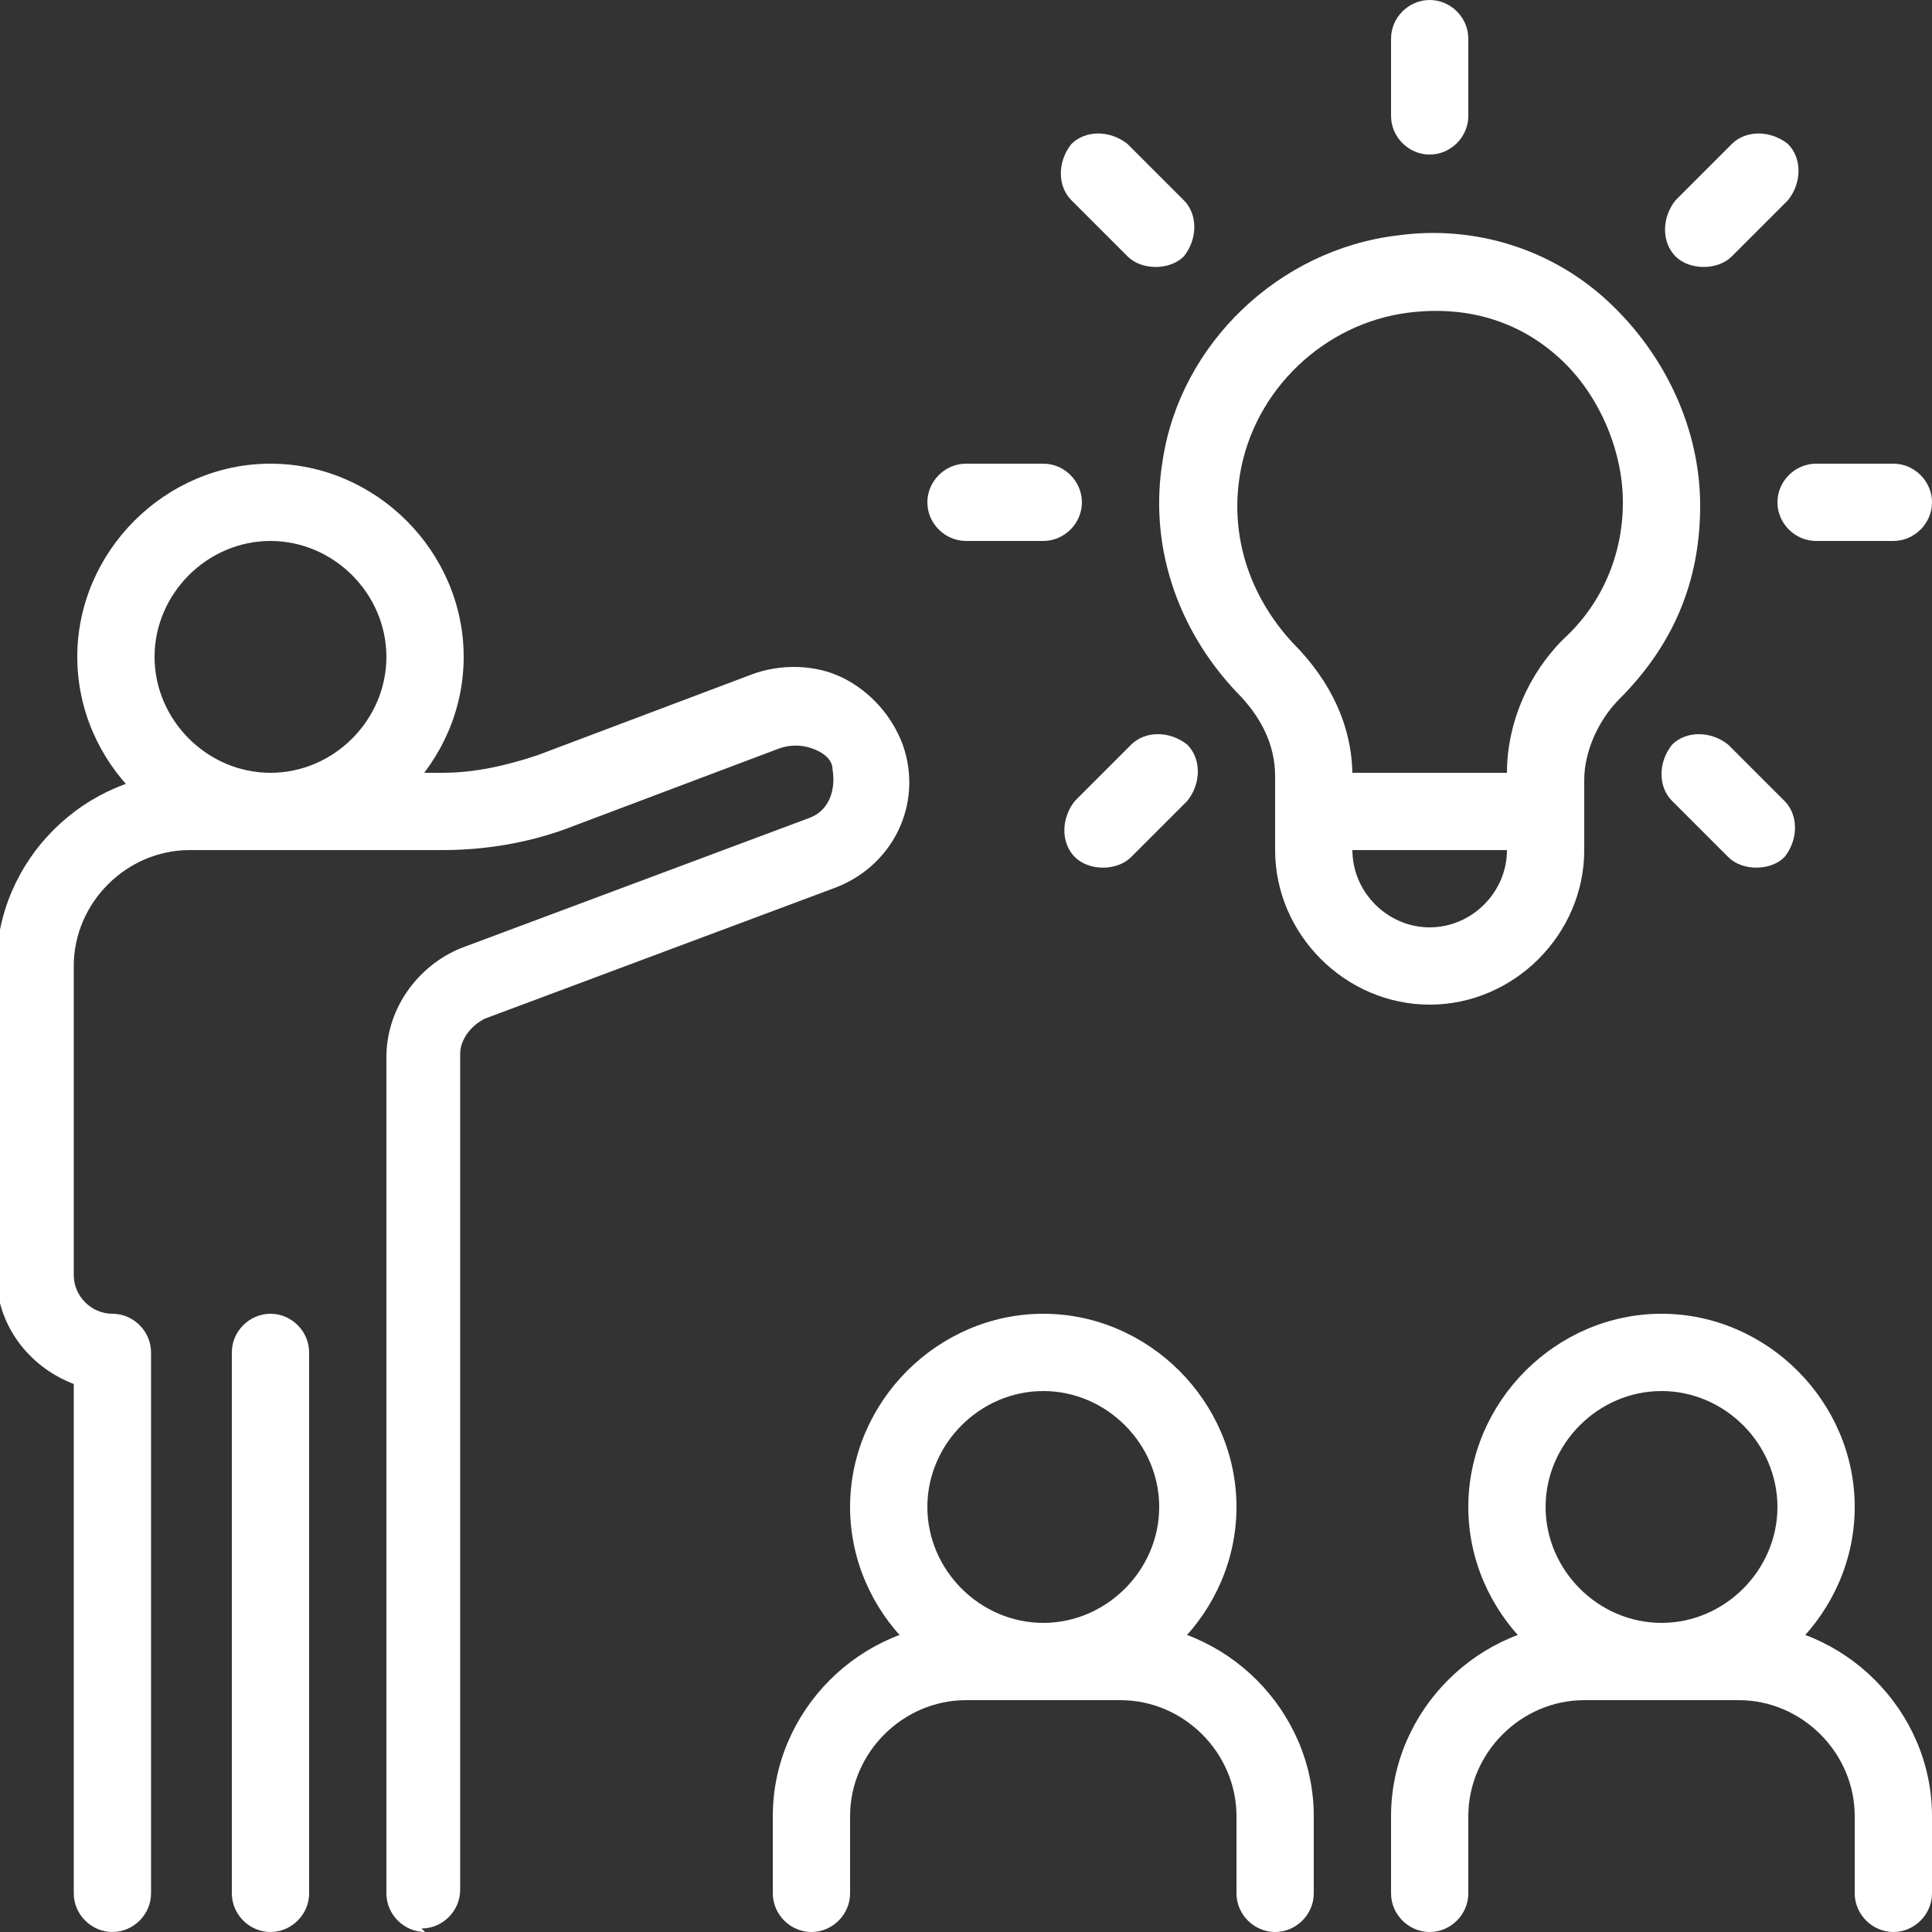 <?xml version="1.0" encoding="UTF-8"?>
<svg id="_迹_1" data-name="卵迹_1" xmlns="http://www.w3.org/2000/svg" version="1.1" viewBox="0 0 55 55">
  <rect x="0" y="0" width="55" height="55" fill="#333333" stroke="none"/>
  <defs>
    <style>
      .cls-1 {
        fill: #fff;
        stroke-width: 0px;
      }
    </style>
  </defs>
  <g>
    <g>
      <path class="cls-1" d="M44,24.2h-6.6c-.6,0-1.1-.5-1.1-1.1v-1c0-.9-.4-1.7-1.1-2.4-1.7-1.8-2.5-4.2-2.1-6.6.5-3.3,3.3-6,6.7-6.4,2.2-.3,4.4.4,6,1.9,1.6,1.5,2.6,3.6,2.6,5.8s-.8,4-2.3,5.5c-.6.6-1,1.5-1,2.3v1c0,.6-.5,1.1-1.1,1.1ZM38.5,22h4.4c0-1.4.6-2.8,1.6-3.8,1.1-1,1.7-2.4,1.7-3.9s-.7-3.1-1.8-4.1c-1.2-1.1-2.7-1.5-4.3-1.3-2.4.3-4.4,2.2-4.8,4.6-.3,1.8.3,3.5,1.5,4.8,1.1,1.1,1.7,2.4,1.7,3.8Z"/>
      <path class="cls-1" d="M40.7,28.6c-2.4,0-4.4-2-4.4-4.4v-1.1c0-.6.5-1.1,1.1-1.1h6.6c.6,0,1.1.5,1.1,1.1v1.1c0,2.4-2,4.4-4.4,4.4ZM38.5,24.2h0c0,1.2,1,2.2,2.2,2.2s2.2-1,2.2-2.2h-4.4Z"/>
    </g>
    <g>
      <path class="cls-1" d="M40.7,4.4c-.6,0-1.1-.5-1.1-1.1V1.1c0-.6.5-1.1,1.1-1.1s1.1.5,1.1,1.1v2.2c0,.6-.5,1.1-1.1,1.1Z"/>
      <path class="cls-1" d="M32.9,7.6c-.3,0-.6-.1-.8-.3l-1.6-1.6c-.4-.4-.4-1.1,0-1.6.4-.4,1.1-.4,1.6,0l1.6,1.6c.4.4.4,1.1,0,1.6-.2.2-.5.3-.8.3Z"/>
      <path class="cls-1" d="M50,24.7c-.3,0-.6-.1-.8-.3l-1.6-1.6c-.4-.4-.4-1.1,0-1.6.4-.4,1.1-.4,1.6,0l1.6,1.6c.4.4.4,1.1,0,1.6-.2.2-.5.3-.8.3Z"/>
      <path class="cls-1" d="M29.7,15.4h-2.2c-.6,0-1.1-.5-1.1-1.1s.5-1.1,1.1-1.1h2.2c.6,0,1.1.5,1.1,1.1s-.5,1.1-1.1,1.1Z"/>
      <path class="cls-1" d="M53.9,15.4h-2.2c-.6,0-1.1-.5-1.1-1.1s.5-1.1,1.1-1.1h2.2c.6,0,1.1.5,1.1,1.1s-.5,1.1-1.1,1.1Z"/>
      <path class="cls-1" d="M31.4,24.7c-.3,0-.6-.1-.8-.3-.4-.4-.4-1.1,0-1.6l1.6-1.6c.4-.4,1.1-.4,1.6,0,.4.4.4,1.1,0,1.6l-1.6,1.6c-.2.2-.5.3-.8.3Z"/>
      <path class="cls-1" d="M48.5,7.6c-.3,0-.6-.1-.8-.3-.4-.4-.4-1.1,0-1.6l1.6-1.6c.4-.4,1.1-.4,1.6,0,.4.4.4,1.1,0,1.6l-1.6,1.6c-.2.2-.5.3-.8.3Z"/>
    </g>
  </g>
  <g>
    <path class="cls-1" d="M7.7,24.2c-3,0-5.5-2.5-5.5-5.5s2.5-5.5,5.5-5.5,5.5,2.5,5.5,5.5-2.5,5.5-5.5,5.5ZM7.7,15.4c-1.8,0-3.3,1.5-3.3,3.3s1.5,3.3,3.3,3.3,3.3-1.5,3.3-3.3-1.5-3.3-3.3-3.3Z"/>
    <path class="cls-1" d="M12.1,55c-.6,0-1.1-.5-1.1-1.1v-23.8c0-1.4.9-2.6,2.1-3.1l9.9-3.7c.6-.2.8-.8.7-1.4,0-.3-.3-.5-.6-.6-.3-.1-.6-.1-.9,0l-6.1,2.3c-1.1.4-2.3.6-3.5.6h-7.2c-1.8,0-3.3,1.5-3.3,3.3v8.8c0,.6.5,1.1,1.1,1.1s1.1.5,1.1,1.1v15.4c0,.6-.5,1.1-1.1,1.1s-1.1-.5-1.1-1.1v-14.5c-1.3-.5-2.2-1.7-2.2-3.1v-8.8c0-3,2.5-5.5,5.5-5.5h7.2c.9,0,1.8-.2,2.7-.5l6.1-2.3c.8-.3,1.8-.3,2.6.1.8.4,1.4,1.1,1.7,1.9.6,1.7-.3,3.5-2,4.1l-9.9,3.7c-.4.2-.7.6-.7,1v23.8c0,.6-.5,1.1-1.1,1.1Z"/>
    <path class="cls-1" d="M7.7,55c-.6,0-1.1-.5-1.1-1.1v-15.4c0-.6.5-1.1,1.1-1.1s1.1.5,1.1,1.1v15.4c0,.6-.5,1.1-1.1,1.1Z"/>
  </g>
  <g>
    <path class="cls-1" d="M47.3,48.4c-3,0-5.5-2.5-5.5-5.5s2.5-5.5,5.5-5.5,5.5,2.5,5.5,5.5-2.5,5.5-5.5,5.5ZM47.3,39.6c-1.8,0-3.3,1.5-3.3,3.3s1.5,3.3,3.3,3.3,3.3-1.5,3.3-3.3-1.5-3.3-3.3-3.3Z"/>
    <path class="cls-1" d="M53.9,55c-.6,0-1.1-.5-1.1-1.1v-2.2c0-1.8-1.5-3.3-3.3-3.3h-4.4c-1.8,0-3.3,1.5-3.3,3.3v2.2c0,.6-.5,1.1-1.1,1.1s-1.1-.5-1.1-1.1v-2.2c0-3,2.5-5.5,5.5-5.5h4.4c3,0,5.5,2.5,5.5,5.5v2.2c0,.6-.5,1.1-1.1,1.1Z"/>
  </g>
  <g>
    <path class="cls-1" d="M29.7,48.4c-3,0-5.5-2.5-5.5-5.5s2.5-5.5,5.5-5.5,5.5,2.5,5.5,5.5-2.5,5.5-5.5,5.5ZM29.7,39.6c-1.8,0-3.3,1.5-3.3,3.3s1.5,3.3,3.3,3.3,3.3-1.5,3.3-3.3-1.5-3.3-3.3-3.3Z"/>
    <path class="cls-1" d="M36.3,55c-.6,0-1.1-.5-1.1-1.1v-2.2c0-1.8-1.5-3.3-3.3-3.3h-4.4c-1.8,0-3.3,1.5-3.3,3.3v2.2c0,.6-.5,1.1-1.1,1.1s-1.1-.5-1.1-1.1v-2.2c0-3,2.5-5.5,5.5-5.5h4.4c3,0,5.5,2.5,5.5,5.5v2.2c0,.6-.5,1.1-1.1,1.1Z"/>
  </g>
</svg>